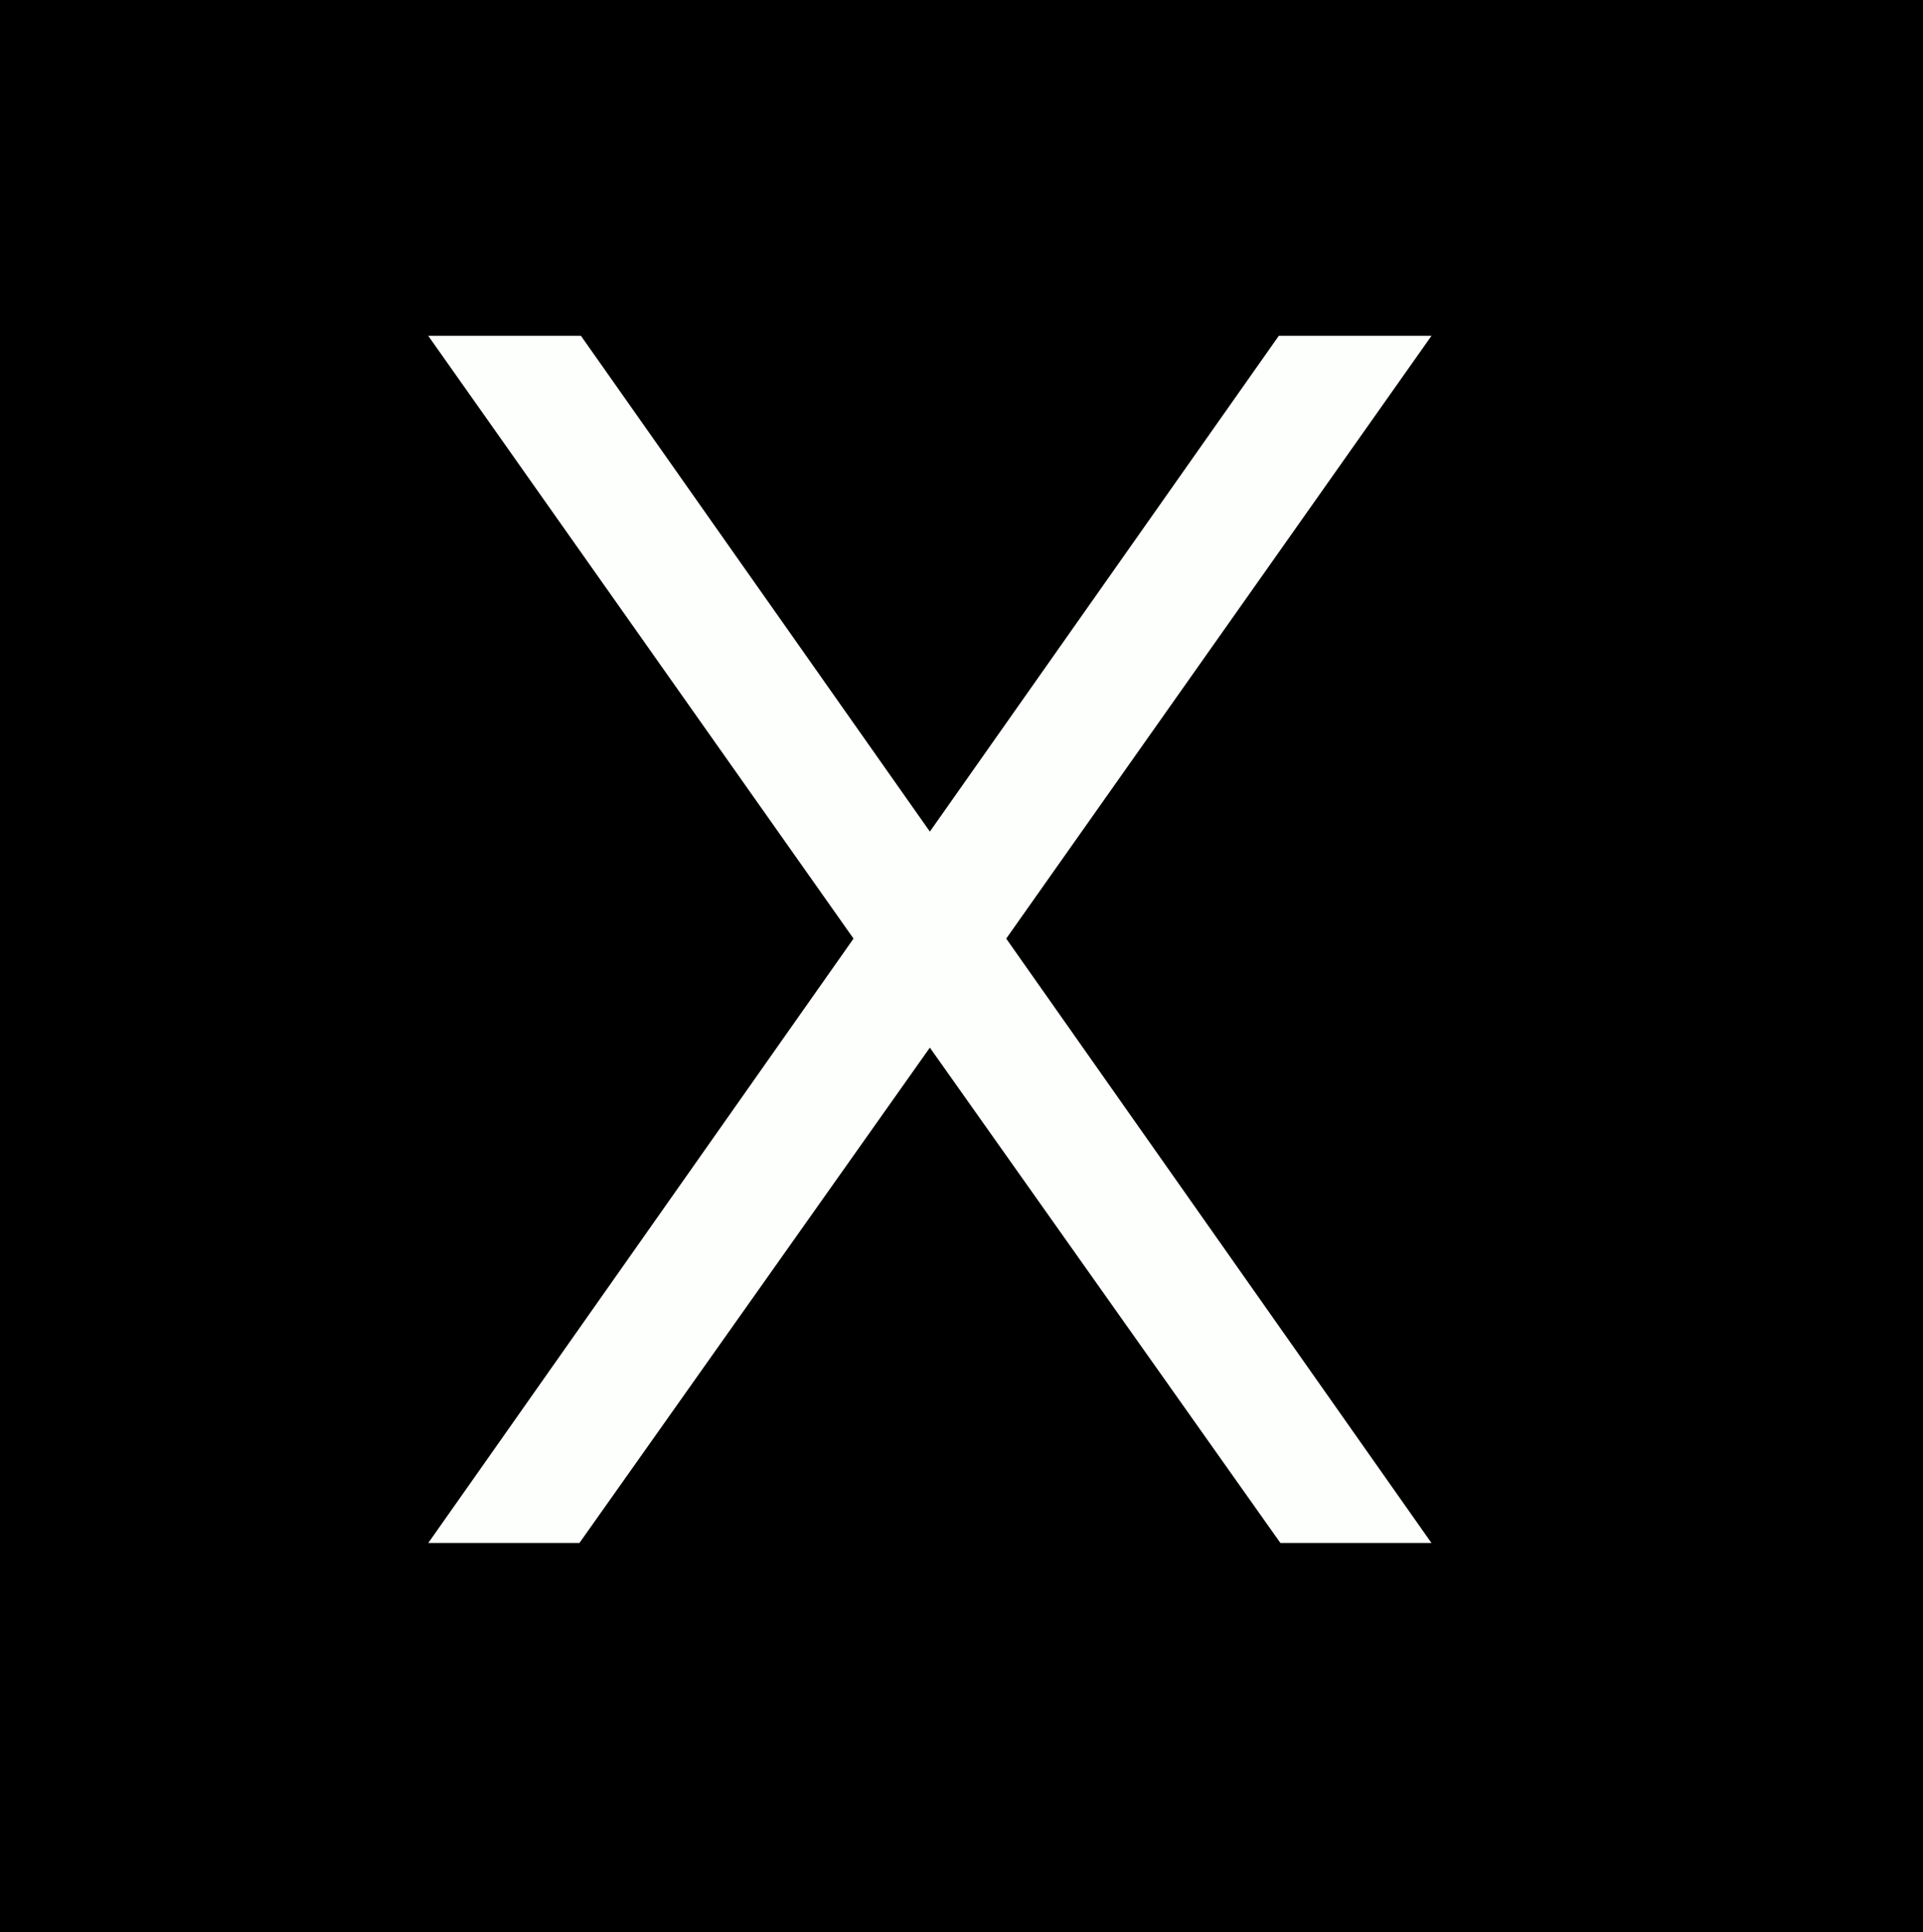 <svg xmlns="http://www.w3.org/2000/svg" viewBox="0 0 200 201"><defs><style>.cls-1{fill:#fdfffc;}</style></defs><g id="Layer_2" data-name="Layer 2"><rect width="200" height="201"/></g><g id="Layer_1" data-name="Layer 1"><path class="cls-1" d="M133.17,160,96.71,108.47,60.26,160H44.54L88.77,97.13,44.54,34.43H60.42L96.71,86,133,34.43h15.88l-44.23,62.7L148.88,160Z" transform="translate(0 0.5)"/></g></svg>